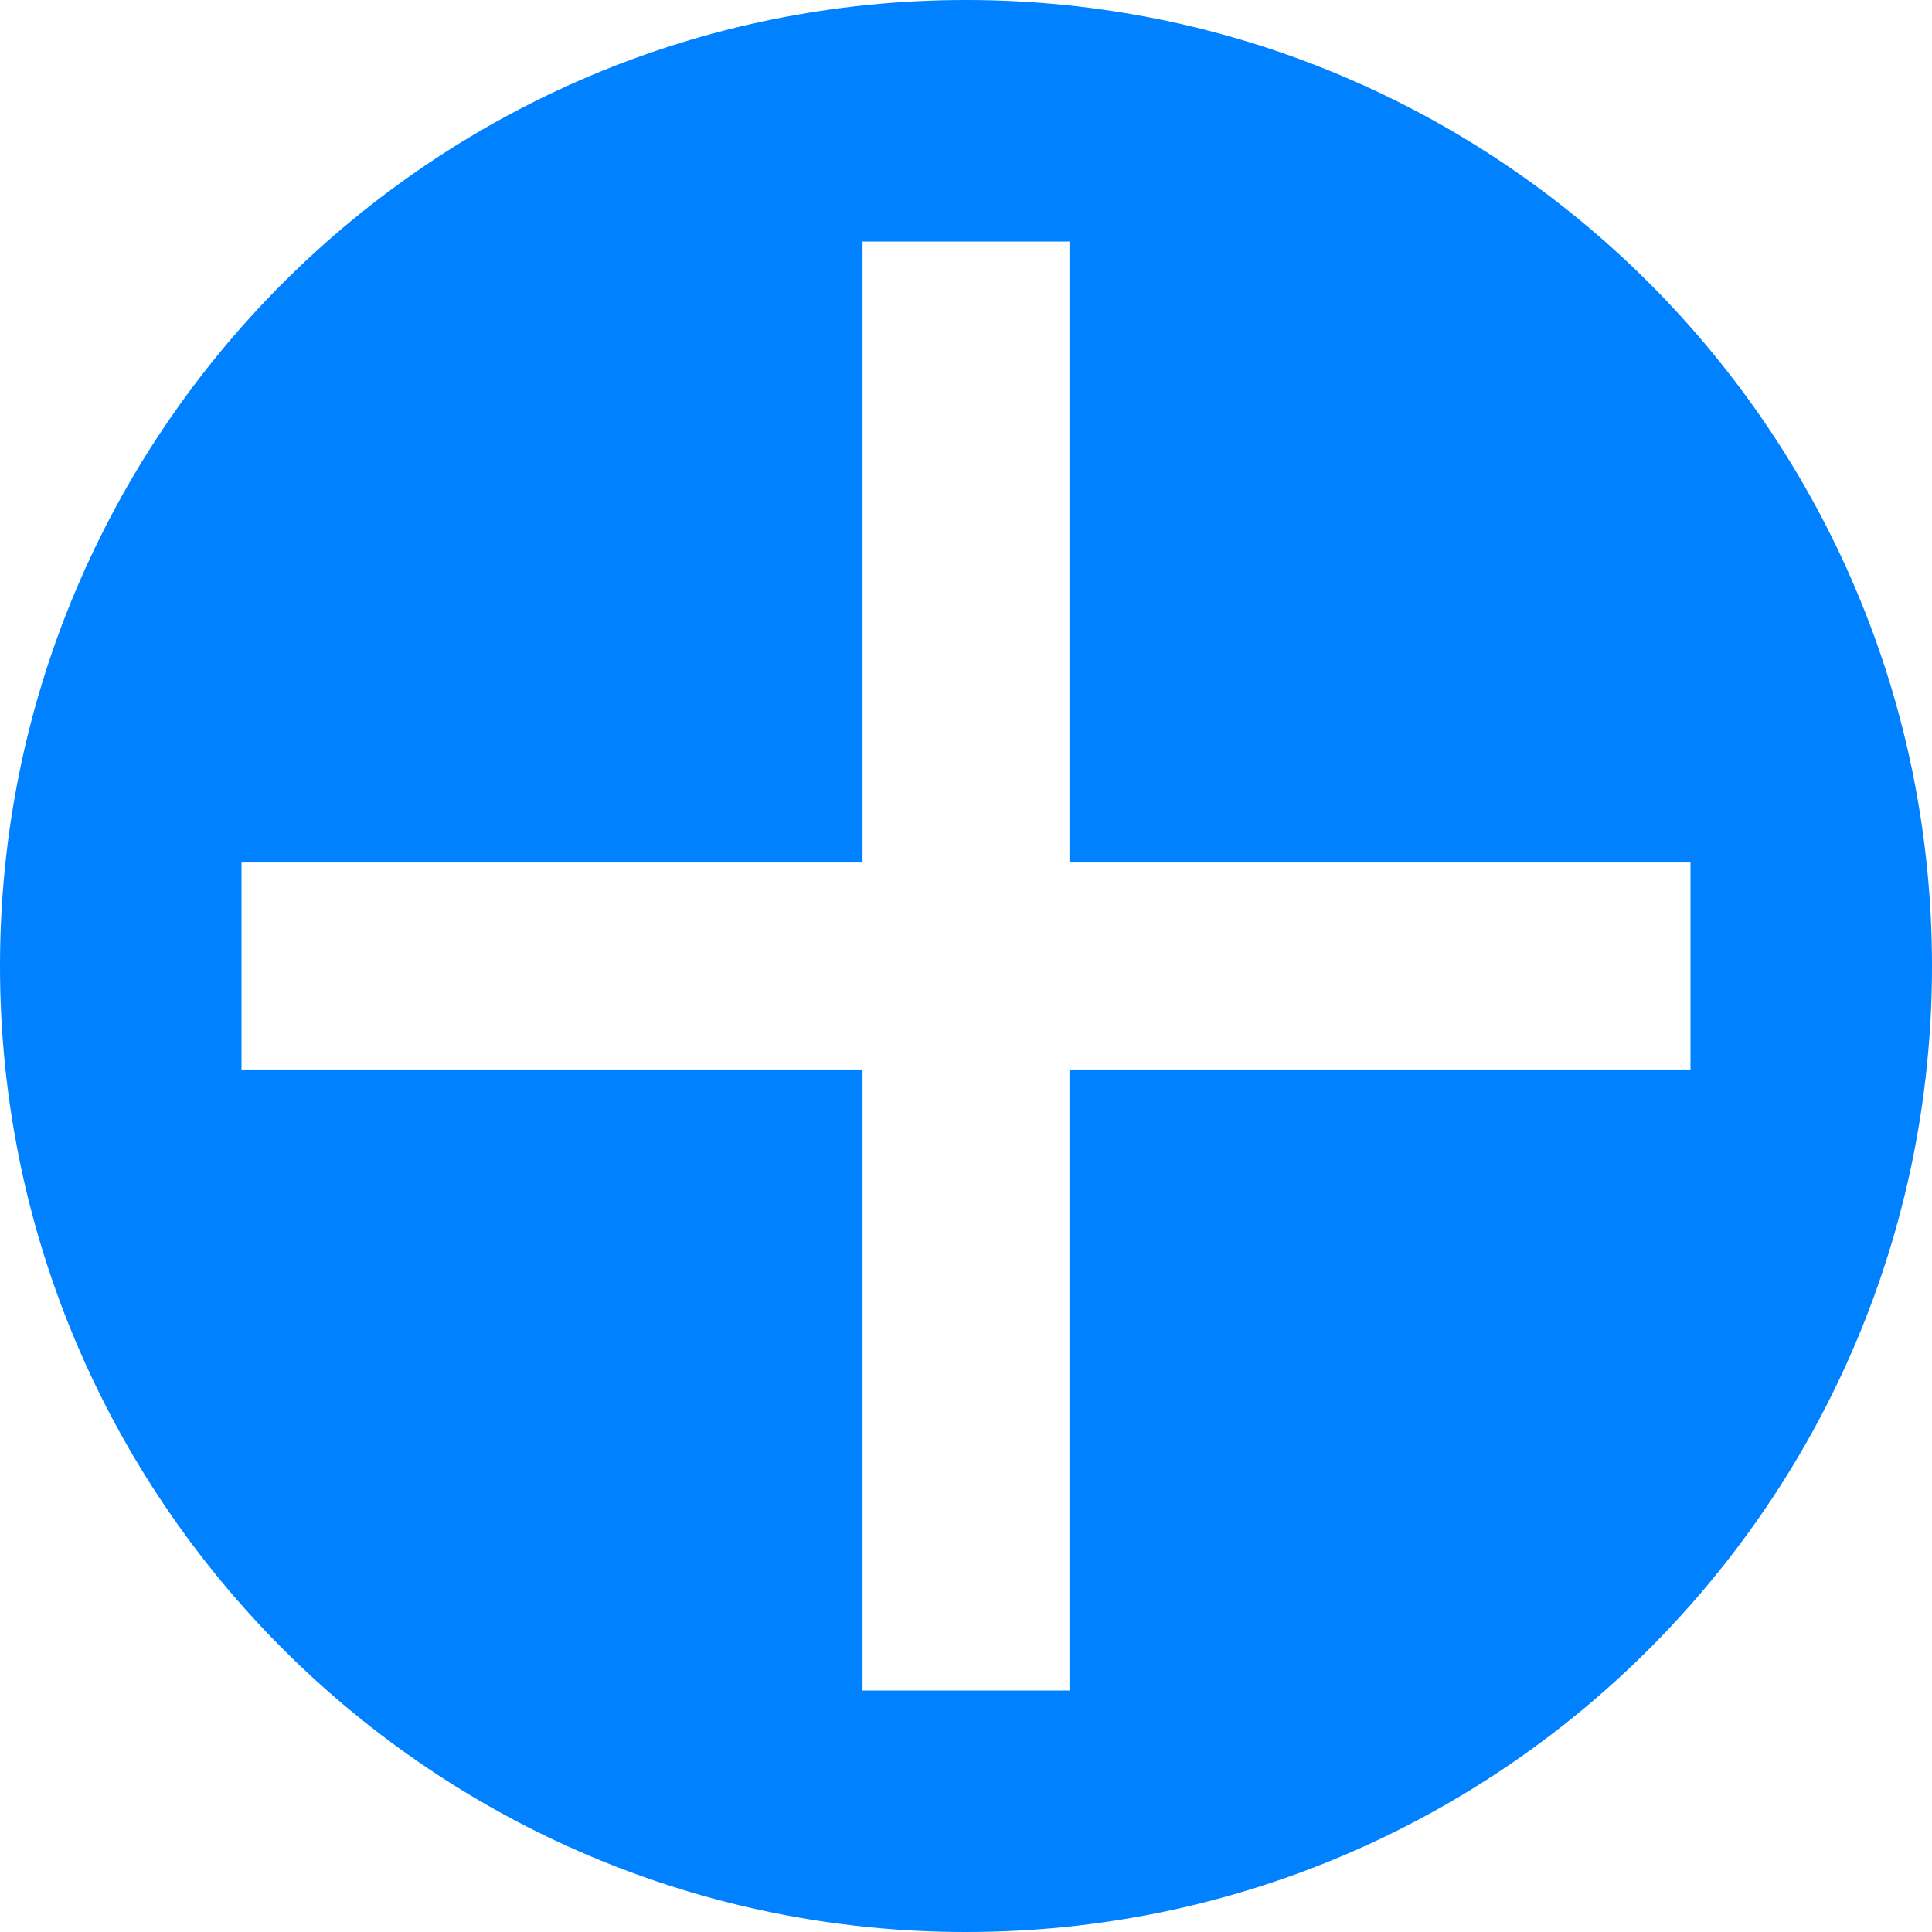 <?xml version="1.0" standalone="no"?><!DOCTYPE svg PUBLIC "-//W3C//DTD SVG 1.1//EN" "http://www.w3.org/Graphics/SVG/1.1/DTD/svg11.dtd"><svg t="1726300201529" class="icon" viewBox="0 0 1024 1024" version="1.1" xmlns="http://www.w3.org/2000/svg" p-id="9577" width="200" height="200" xmlns:xlink="http://www.w3.org/1999/xlink"><path d="M512 0C229.248 0 0 229.248 0 512s229.248 512 512 512 512-229.248 512-512S794.752 0 512 0zM566.848 566.848 566.848 896 457.152 896 457.152 566.848 128 566.848 128 457.152l329.152 0L457.152 128l109.696 0 0 329.152L896 457.152l0 109.696L566.848 566.848z" fill="#0081ff" p-id="9578"></path></svg>